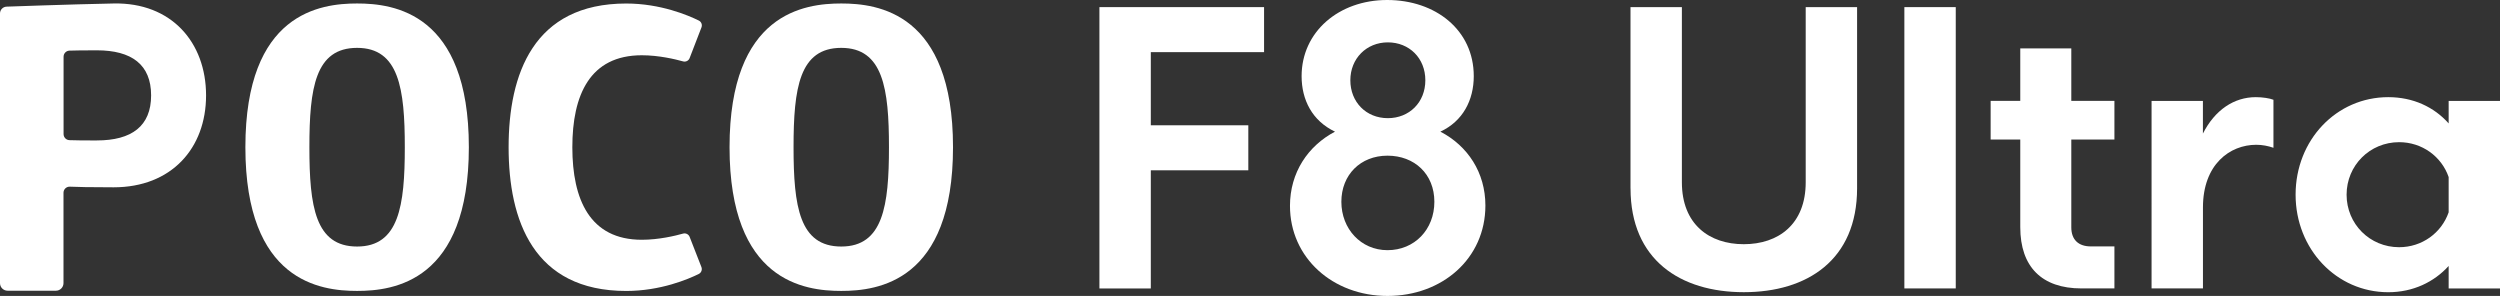 <?xml version="1.0" encoding="UTF-8"?><svg id="b" xmlns="http://www.w3.org/2000/svg" width="631.97" height="74.81" viewBox="0 0 631.97 74.81"><rect x="0" y="0" width="631.97" height="74.81" fill="#333333" stroke="none"/><g id="c"><path d="M28.73.88C17.56,1.1,1.67,1.68,1.67,1.68c-.93.03-1.67.79-1.67,1.72v68.18c0,1.06.86,1.91,1.93,1.91h12.2c1.06,0,1.92-.86,1.92-1.91v-22.85c0-.88.73-1.58,1.62-1.54,1.71.08,4.96.16,11.06.16,14.6,0,23.36-9.86,23.36-23.24S43.33.58,28.73.88M24.49,35.51c-3.6,0-5.72-.04-6.94-.08-.83-.03-1.48-.71-1.48-1.54V14.34c0-.83.65-1.51,1.48-1.54,1.22-.04,3.34-.08,6.94-.08,8.79,0,13.71,3.61,13.71,11.39s-4.92,11.39-13.71,11.39" style="fill:#fff;"/><path d="M90.27.88c-9.26,0-28.24,2.36-28.24,36.33s18.99,36.33,28.24,36.33,28.25-2.36,28.25-36.33S99.53.88,90.27.88M90.27,62.32c-10.58,0-12.06-10.13-12.06-25.11s1.48-25.11,12.06-25.11,12.06,10.32,12.06,25.11-1.48,25.11-12.06,25.11" style="fill:#fff;"/><path d="M212.66.88c-9.26,0-28.24,2.36-28.24,36.33s18.98,36.33,28.24,36.33,28.25-2.36,28.25-36.33S221.92.88,212.66.88M212.66,62.32c-10.58,0-12.06-10.13-12.06-25.11s1.48-25.11,12.06-25.11,12.06,10.32,12.06,25.11-1.48,25.11-12.06,25.11" style="fill:#fff;"/><path d="M128.57,37.22c0,18.46,6.26,36.33,29.73,36.33,8.7,0,15.69-2.99,18.33-4.29.65-.32.94-1.08.68-1.75l-2.98-7.63c-.26-.66-.98-1.02-1.66-.83-1.98.56-6.13,1.56-10.43,1.56-13.13,0-17.56-10.17-17.56-23.38s4.42-23.26,17.56-23.26c4.3,0,8.45,1,10.43,1.55.69.19,1.41-.17,1.66-.84l2.99-7.75c.26-.67-.03-1.43-.68-1.74-2.63-1.3-9.64-4.3-18.34-4.3-23.47,0-29.73,17.87-29.73,36.33" style="fill:#fff;"/><path d="M277.92,1.8h41.62v11.38h-28.63v18.49h24.65v11.38h-24.65v29.87h-12.99V1.8Z" style="fill:#fff;"/><path d="M326.09,52.05c0-8.44,4.55-15.17,11.38-18.77-5.78-2.75-8.44-8.06-8.44-14.03,0-11.19,9.39-19.25,21.62-19.25s21.9,7.58,21.9,19.25c0,6.07-2.75,11.38-8.44,14.03,6.92,3.6,11.38,10.33,11.38,18.68,0,13.37-10.9,22.85-24.75,22.85s-24.65-9.67-24.65-22.76ZM350.74,63.24c6.83,0,11.85-5.21,11.85-12.23s-5.03-11.66-11.85-11.66-11.66,4.84-11.66,11.66,4.93,12.23,11.66,12.23ZM350.83,29.87c5.41,0,9.48-3.98,9.48-9.58s-4.08-9.58-9.48-9.58-9.48,4.08-9.48,9.58,3.98,9.58,9.48,9.58Z" style="fill:#fff;"/><path d="M412.17,47.6V1.8h12.99v44.28c0,10.62,6.92,15.65,15.65,15.65s15.65-5.03,15.65-15.65V1.8h12.99v45.8c0,18.11-12.61,26.26-28.63,26.26s-28.64-8.15-28.64-26.26Z" style="fill:#fff;"/><path d="M481.4,1.8h12.99v71.11h-12.99V1.8Z" style="fill:#fff;"/><path d="M510.7,57.46v-22.19h-7.49v-9.77h7.49v-13.27h12.9v13.27h10.9v9.77h-10.9v22.19c0,3.13,1.8,4.83,4.93,4.83h5.97v10.62h-8.34c-10.05,0-15.46-5.5-15.46-15.46Z" style="fill:#fff;"/><path d="M543.88,25.51h12.99v8.25c3.03-5.97,7.87-9.2,13.37-9.2,1.71,0,3.51.28,4.46.66v12.14c-1.33-.47-2.84-.76-4.36-.76-6.64,0-13.46,4.93-13.46,15.83v20.48h-12.99V25.51Z" style="fill:#fff;"/><path d="M580.3,49.21c0-13.84,10.33-24.65,23.42-24.65,6.26,0,11.57,2.47,15.27,6.64v-5.69h12.99v47.41h-12.99v-5.69c-3.7,4.08-9.01,6.64-15.27,6.64-13.09,0-23.42-10.9-23.42-24.65ZM606.47,62.49c5.78,0,10.71-3.6,12.52-8.82v-8.91c-1.8-5.21-6.73-8.82-12.52-8.82-7.4,0-13.28,5.88-13.28,13.28s5.88,13.27,13.28,13.27Z" style="fill:#fff;"/></g></svg>